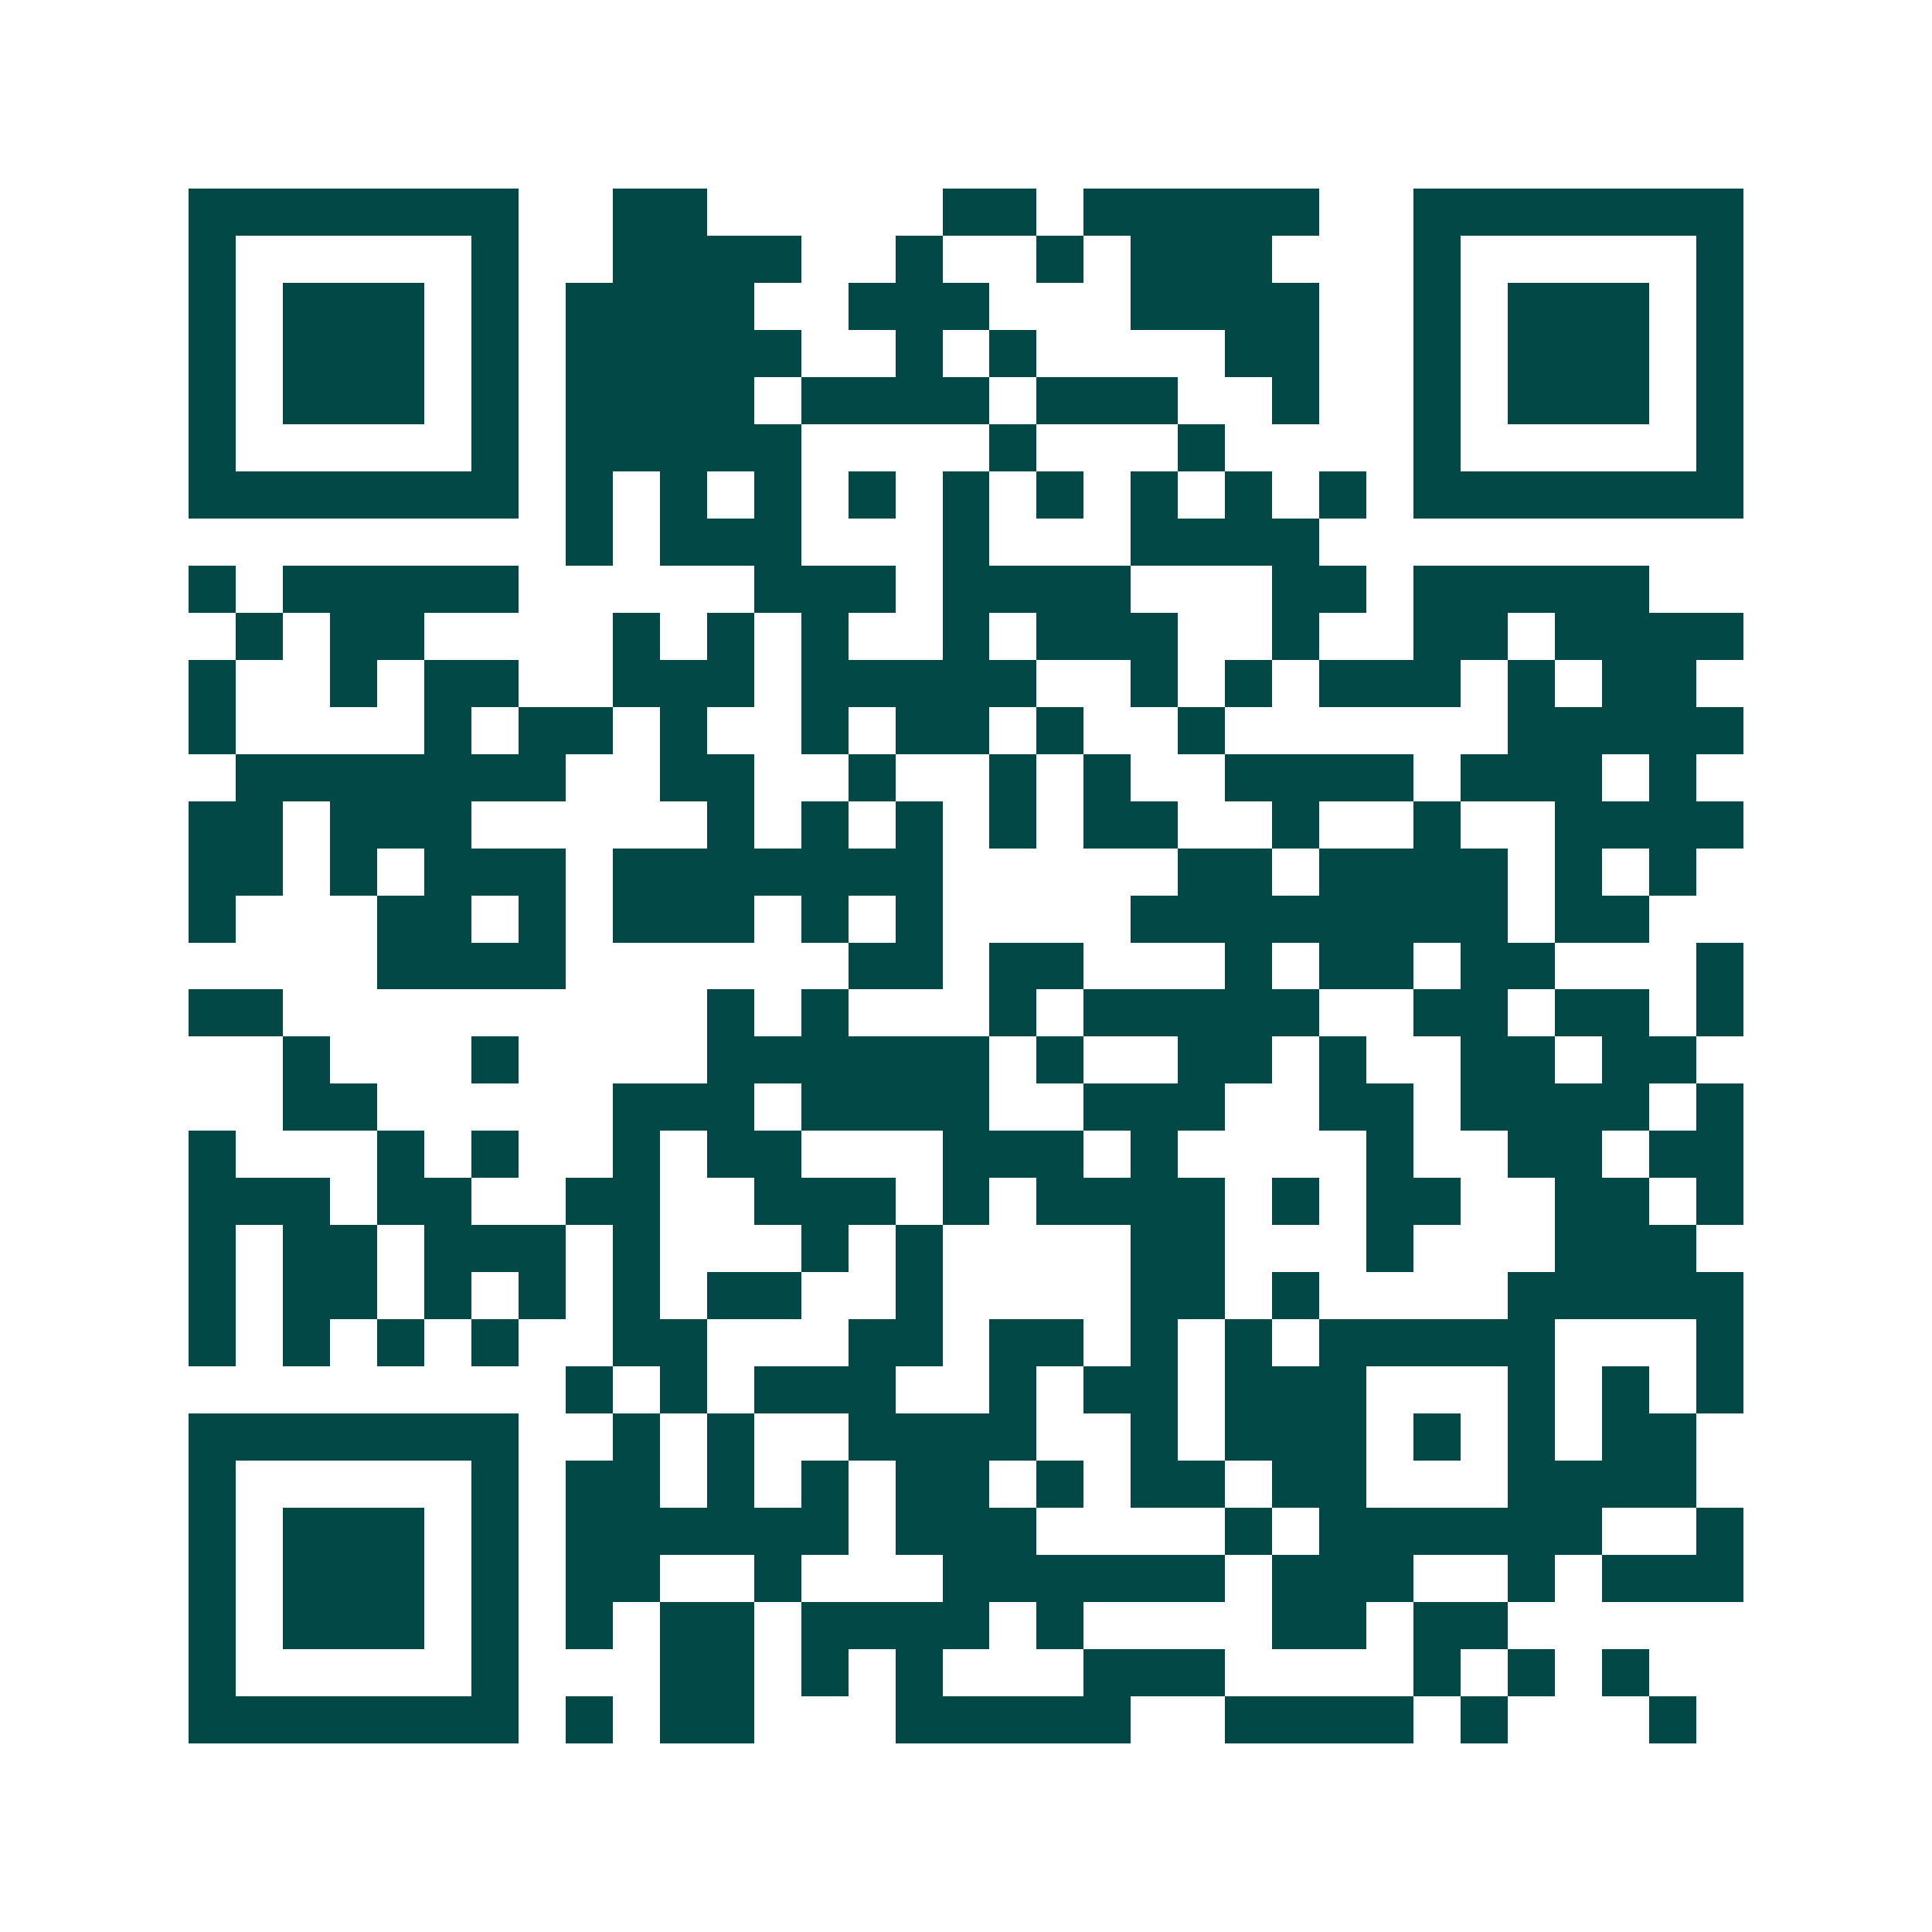 <svg xmlns="http://www.w3.org/2000/svg" width="200" height="200" viewBox="0 0 41 41" shape-rendering="crispEdges"><path fill="#ffffff" d="M0 0h41v41H0z"/><path stroke="#014847" d="M4 4.5h7m2 0h2m5 0h2m1 0h5m2 0h7M4 5.5h1m5 0h1m2 0h4m2 0h1m2 0h1m1 0h3m3 0h1m5 0h1M4 6.5h1m1 0h3m1 0h1m1 0h4m2 0h3m3 0h4m2 0h1m1 0h3m1 0h1M4 7.5h1m1 0h3m1 0h1m1 0h5m2 0h1m1 0h1m4 0h2m2 0h1m1 0h3m1 0h1M4 8.5h1m1 0h3m1 0h1m1 0h4m1 0h4m1 0h3m2 0h1m2 0h1m1 0h3m1 0h1M4 9.5h1m5 0h1m1 0h5m4 0h1m3 0h1m4 0h1m5 0h1M4 10.5h7m1 0h1m1 0h1m1 0h1m1 0h1m1 0h1m1 0h1m1 0h1m1 0h1m1 0h1m1 0h7M12 11.5h1m1 0h3m3 0h1m3 0h4M4 12.5h1m1 0h5m5 0h3m1 0h4m3 0h2m1 0h5M5 13.5h1m1 0h2m4 0h1m1 0h1m1 0h1m2 0h1m1 0h3m2 0h1m2 0h2m1 0h4M4 14.5h1m2 0h1m1 0h2m2 0h3m1 0h5m2 0h1m1 0h1m1 0h3m1 0h1m1 0h2M4 15.5h1m4 0h1m1 0h2m1 0h1m2 0h1m1 0h2m1 0h1m2 0h1m6 0h5M5 16.5h7m2 0h2m2 0h1m2 0h1m1 0h1m2 0h4m1 0h3m1 0h1M4 17.5h2m1 0h3m5 0h1m1 0h1m1 0h1m1 0h1m1 0h2m2 0h1m2 0h1m2 0h4M4 18.5h2m1 0h1m1 0h3m1 0h7m5 0h2m1 0h4m1 0h1m1 0h1M4 19.5h1m3 0h2m1 0h1m1 0h3m1 0h1m1 0h1m4 0h8m1 0h2M8 20.5h4m6 0h2m1 0h2m3 0h1m1 0h2m1 0h2m3 0h1M4 21.5h2m9 0h1m1 0h1m3 0h1m1 0h5m2 0h2m1 0h2m1 0h1M6 22.5h1m3 0h1m4 0h6m1 0h1m2 0h2m1 0h1m2 0h2m1 0h2M6 23.5h2m5 0h3m1 0h4m2 0h3m2 0h2m1 0h4m1 0h1M4 24.5h1m3 0h1m1 0h1m2 0h1m1 0h2m3 0h3m1 0h1m4 0h1m2 0h2m1 0h2M4 25.5h3m1 0h2m2 0h2m2 0h3m1 0h1m1 0h4m1 0h1m1 0h2m2 0h2m1 0h1M4 26.5h1m1 0h2m1 0h3m1 0h1m3 0h1m1 0h1m4 0h2m3 0h1m3 0h3M4 27.5h1m1 0h2m1 0h1m1 0h1m1 0h1m1 0h2m2 0h1m4 0h2m1 0h1m4 0h5M4 28.5h1m1 0h1m1 0h1m1 0h1m2 0h2m3 0h2m1 0h2m1 0h1m1 0h1m1 0h5m3 0h1M12 29.5h1m1 0h1m1 0h3m2 0h1m1 0h2m1 0h3m3 0h1m1 0h1m1 0h1M4 30.5h7m2 0h1m1 0h1m2 0h4m2 0h1m1 0h3m1 0h1m1 0h1m1 0h2M4 31.5h1m5 0h1m1 0h2m1 0h1m1 0h1m1 0h2m1 0h1m1 0h2m1 0h2m3 0h4M4 32.5h1m1 0h3m1 0h1m1 0h6m1 0h3m4 0h1m1 0h6m2 0h1M4 33.5h1m1 0h3m1 0h1m1 0h2m2 0h1m3 0h6m1 0h3m2 0h1m1 0h3M4 34.5h1m1 0h3m1 0h1m1 0h1m1 0h2m1 0h4m1 0h1m4 0h2m1 0h2M4 35.5h1m5 0h1m3 0h2m1 0h1m1 0h1m3 0h3m4 0h1m1 0h1m1 0h1M4 36.5h7m1 0h1m1 0h2m3 0h5m2 0h4m1 0h1m3 0h1"/></svg>
